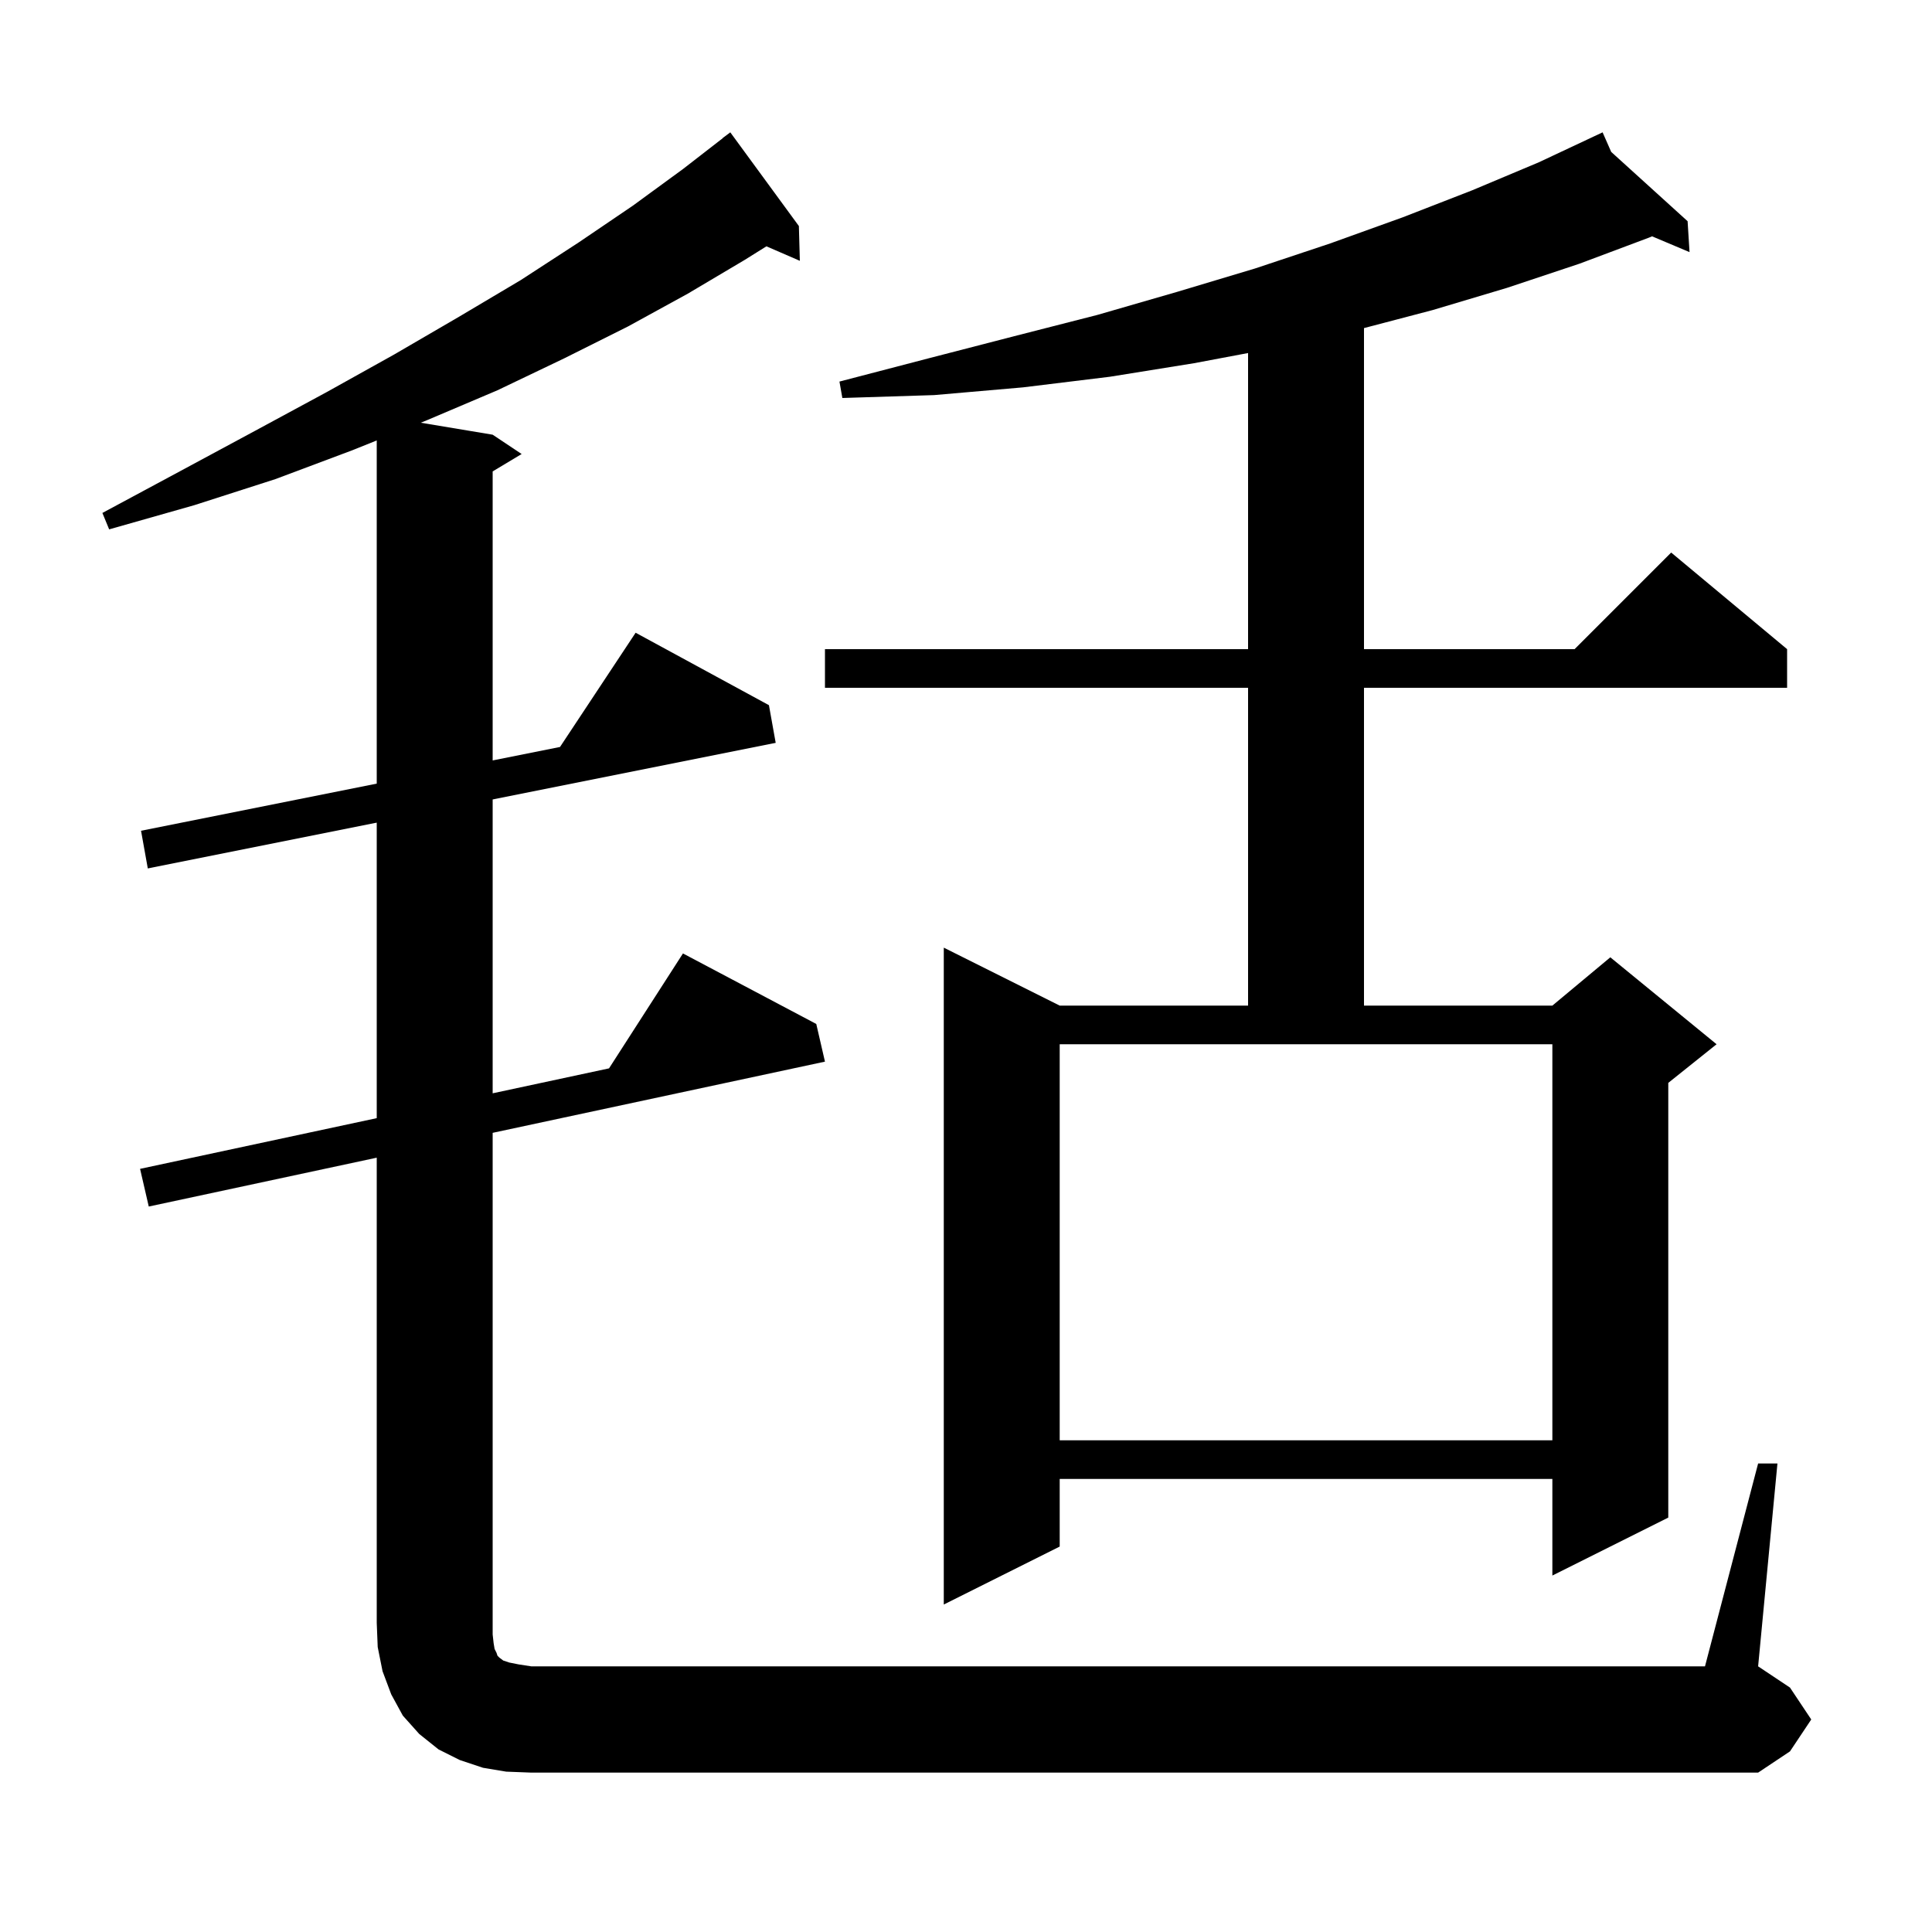 <svg xmlns="http://www.w3.org/2000/svg" xmlns:xlink="http://www.w3.org/1999/xlink" version="1.1" baseProfile="full" viewBox="0 0 200 200" width="200" height="200"><g fill="currentColor"><path d="M 182.0 151.5 L 184.0 151.5 L 182.0 172.5 L 185.3 174.7 L 187.5 178.0 L 185.3 181.3 L 182.0 183.5 L 55.0 183.5 L 52.4 183.4 L 50.0 183.0 L 47.6 182.2 L 45.4 181.1 L 43.4 179.5 L 41.7 177.6 L 40.5 175.4 L 39.6 173.0 L 39.1 170.5 L 39.0 168.0 L 39.0 119.843 L 15.4 124.9 L 14.5 121.0 L 39.0 115.75 L 39.0 85.16 L 15.3 89.9 L 14.6 86.0 L 39.0 81.12 L 39.0 45.594 L 36.5 46.6 L 28.5 49.6 L 20.1 52.3 L 11.3 54.8 L 10.6 53.1 L 18.6 48.8 L 26.4 44.6 L 33.8 40.6 L 40.8 36.7 L 47.5 32.8 L 53.9 29.0 L 59.9 25.1 L 65.5 21.3 L 70.7 17.5 L 74.811 14.312 L 74.8 14.3 L 75.6 13.7 L 82.7 23.4 L 82.8 27.0 L 79.341 25.499 L 77.1 26.9 L 71.2 30.4 L 65.0 33.8 L 58.4 37.1 L 51.5 40.4 L 44.2 43.5 L 43.556 43.759 L 51.0 45.0 L 54.0 47.0 L 51.0 48.8 L 51.0 78.72 L 57.972 77.326 L 65.8 65.5 L 79.6 73.0 L 80.3 76.9 L 51.0 82.76 L 51.0 113.179 L 63.046 110.597 L 70.7 98.7 L 84.5 106.0 L 85.4 109.9 L 51.0 117.271 L 51.0 169.2 L 51.1 170.1 L 51.2 170.7 L 51.4 171.1 L 51.5 171.4 L 51.7 171.6 L 52.1 171.9 L 52.7 172.1 L 53.7 172.3 L 55.0 172.5 L 176.5 172.5 Z M 166.792 15.726 L 174.7 22.9 L 174.9 26.1 L 171.021 24.464 L 170.7 24.6 L 163.5 27.3 L 156.0 29.8 L 148.3 32.1 L 141.2 33.964 L 141.2 67.2 L 163.0 67.2 L 173.0 57.2 L 185.0 67.2 L 185.0 71.2 L 141.2 71.2 L 141.2 104.1 L 160.7 104.1 L 166.7 99.1 L 177.7 108.1 L 172.7 112.1 L 172.7 157.1 L 160.7 163.1 L 160.7 153.1 L 109.7 153.1 L 109.7 160.1 L 97.7 166.1 L 97.7 98.1 L 109.7 104.1 L 129.2 104.1 L 129.2 71.2 L 85.4 71.2 L 85.4 67.2 L 129.2 67.2 L 129.2 36.546 L 123.6 37.6 L 114.9 39.0 L 105.9 40.1 L 96.7 40.9 L 87.2 41.2 L 86.9 39.5 L 96.1 37.1 L 105.0 34.8 L 113.6 32.6 L 121.9 30.2 L 129.9 27.8 L 137.7 25.2 L 145.2 22.5 L 152.4 19.7 L 159.3 16.8 L 165.01 14.118 L 165.0 14.1 L 165.017 14.115 L 165.9 13.7 Z M 109.7 149.1 L 160.7 149.1 L 160.7 108.1 L 109.7 108.1 Z "/></g></svg>